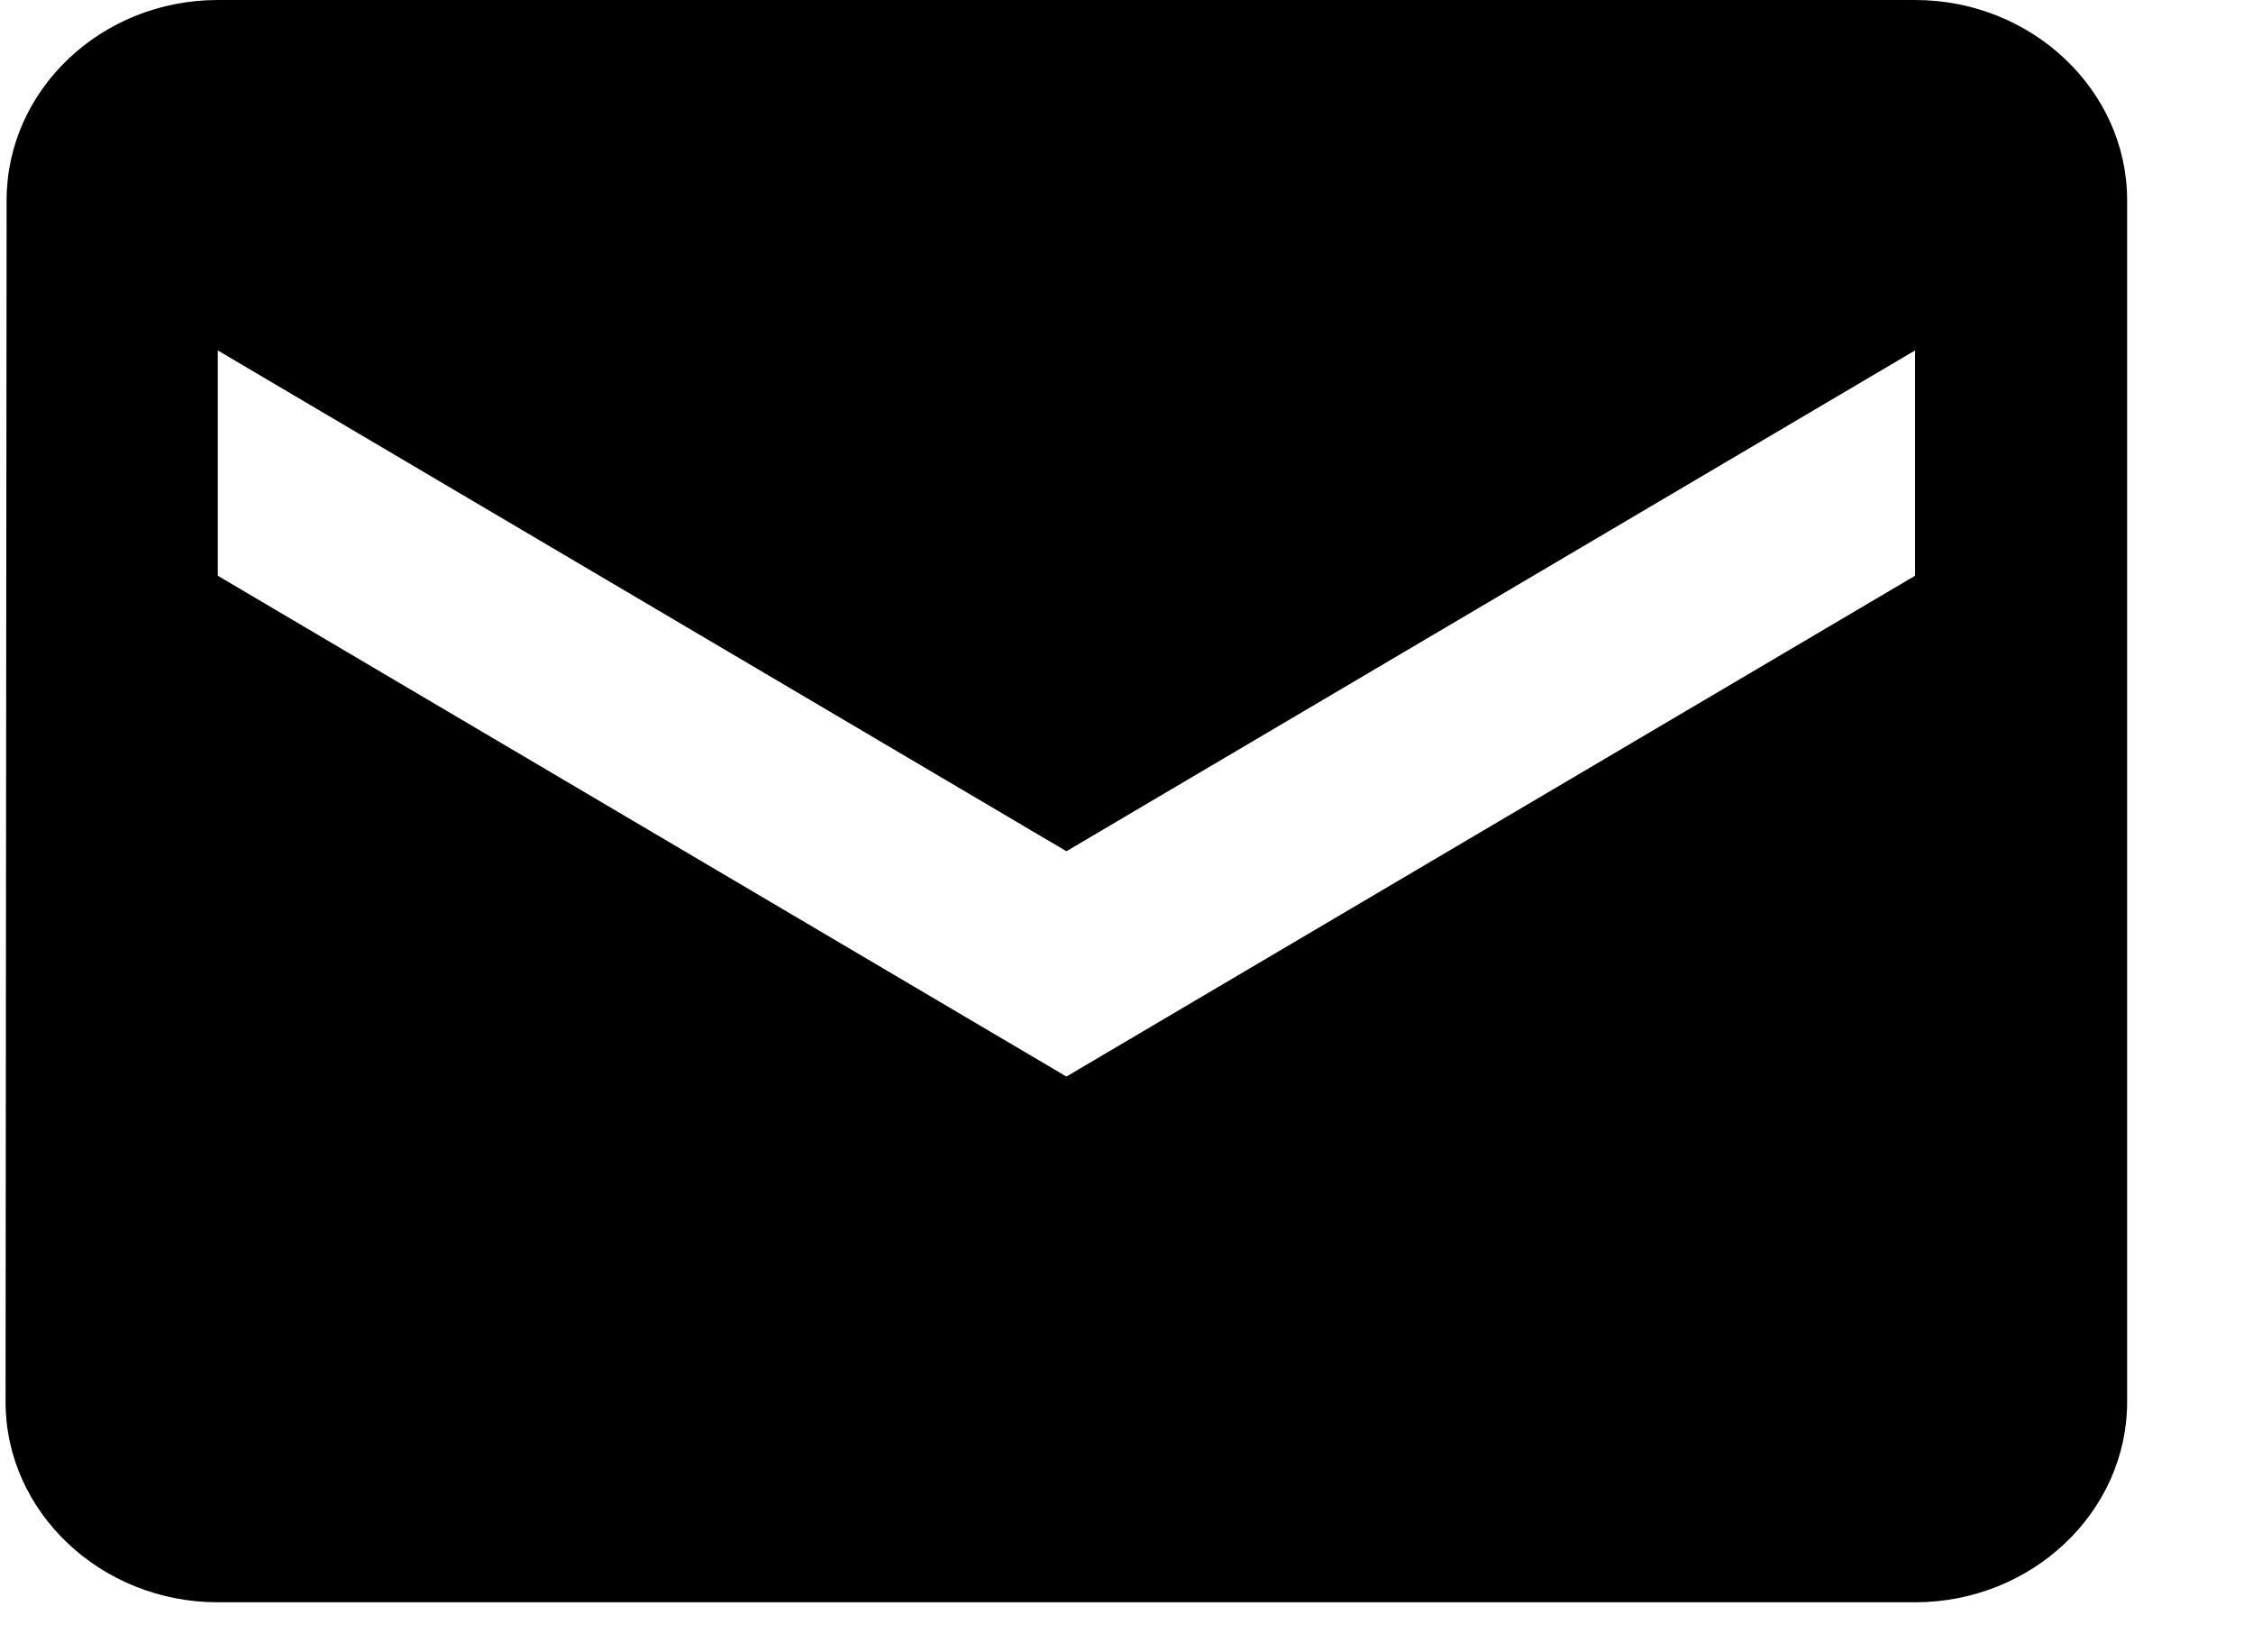 <svg width="15" height="11" viewBox="0 0 15 11" fill="none" xmlns="http://www.w3.org/2000/svg">
<path d="M12.75 0H1.45C0.673 0 0.044 0.6 0.044 1.333L0.037 9.333C0.037 10.067 0.673 10.667 1.45 10.667H12.75C13.527 10.667 14.162 10.067 14.162 9.333V1.333C14.162 0.6 13.527 0 12.75 0ZM12.75 3.833L7.1 7.167L1.45 3.833V2.333L7.1 5.667L12.75 2.333V3.833Z" fill="#000"/>
</svg>
